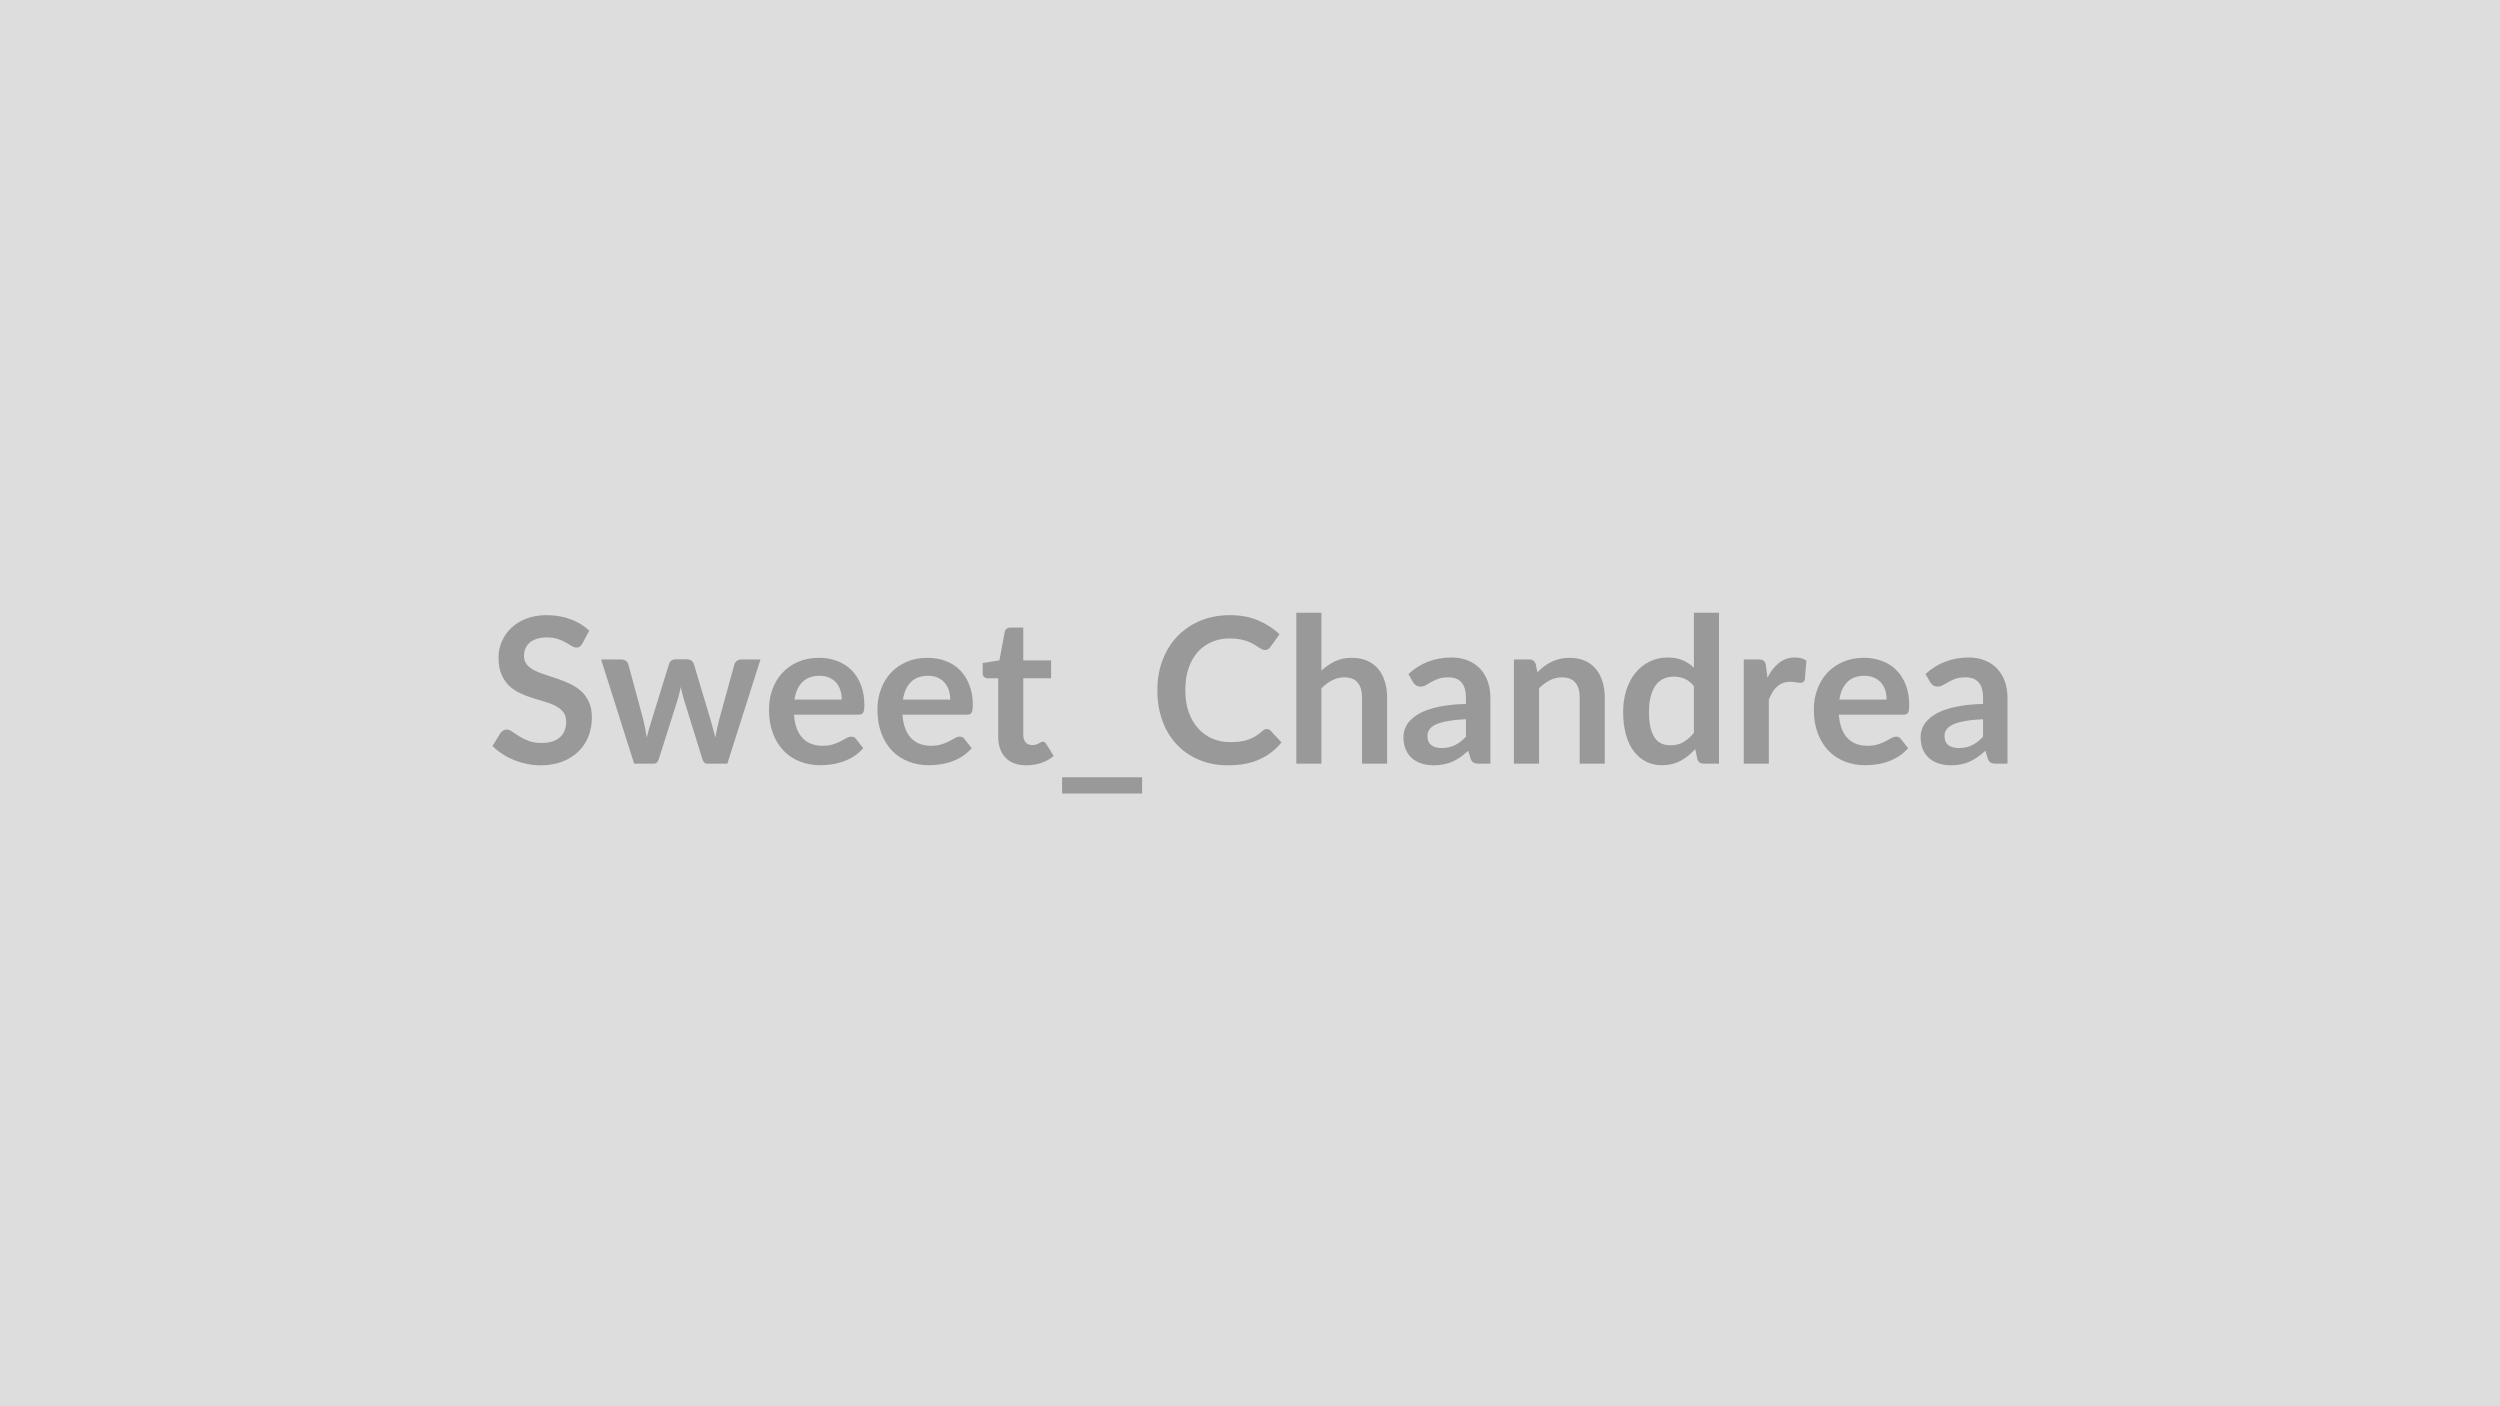 <svg xmlns="http://www.w3.org/2000/svg" width="320" height="180" viewBox="0 0 320 180"><rect width="100%" height="100%" fill="#DDDDDD"/><path fill="#999999" d="m75.42 80.72-.87 1.65q-.16.27-.33.4-.18.12-.44.12-.27 0-.59-.2t-.76-.45-1.03-.45q-.6-.2-1.4-.2-.73 0-1.28.18-.54.17-.91.48-.37.32-.55.75-.19.44-.19.96 0 .66.37 1.1t.99.76q.61.31 1.39.55.78.25 1.6.53.81.28 1.59.65t1.4.94q.61.56.98 1.38t.37 1.99q0 1.27-.44 2.39-.43 1.11-1.27 1.93-.84.83-2.05 1.3-1.21.48-2.77.48-.9 0-1.77-.18-.87-.17-1.67-.5-.8-.32-1.5-.78-.7-.45-1.25-1.01l1.03-1.68q.13-.18.34-.3.21-.13.44-.13.33 0 .7.27.38.26.9.59.52.32 1.21.59.7.27 1.68.27 1.49 0 2.31-.71t.82-2.04q0-.74-.37-1.2-.37-.47-.98-.79t-1.39-.54-1.59-.48-1.59-.63q-.78-.36-1.39-.94-.61-.59-.98-1.47-.37-.87-.37-2.16 0-1.03.41-2 .41-.98 1.19-1.73.78-.76 1.92-1.21 1.15-.46 2.63-.46 1.66 0 3.07.52 1.4.52 2.39 1.46m19.47 3.69h2.45L93.1 97.75h-2.57q-.45 0-.62-.57l-2.39-7.71q-.11-.39-.21-.77-.1-.39-.16-.78-.08.39-.18.79-.1.39-.21.78l-2.44 7.69q-.15.57-.68.57h-2.47l-4.23-13.34h2.56q.35 0 .6.17t.32.43l1.92 7.12q.14.59.25 1.15t.19 1.12q.14-.56.3-1.12l.35-1.15 2.21-7.15q.08-.26.3-.43.23-.16.56-.16h1.41q.34 0 .58.16.24.17.32.43l2.14 7.15q.17.59.32 1.15.15.57.3 1.13.16-1.11.48-2.28l1.96-7.12q.09-.26.32-.43.24-.17.56-.17m6.8 5.14h6.06q0-.63-.18-1.18-.17-.55-.52-.97-.35-.41-.89-.65-.54-.25-1.26-.25-1.39 0-2.19.8-.8.79-1.02 2.25m8.19 1.93h-8.25q.08 1.03.36 1.78.29.75.76 1.23.46.49 1.11.73.64.24 1.42.24t1.35-.18q.56-.18.98-.4.43-.22.74-.41.32-.18.62-.18.41 0 .6.3l.92 1.17q-.53.62-1.19 1.05-.67.42-1.39.67-.72.26-1.47.36-.74.11-1.45.11-1.39 0-2.58-.47-1.2-.46-2.08-1.36-.89-.91-1.39-2.24-.51-1.33-.51-3.09 0-1.36.44-2.56.44-1.21 1.27-2.1.82-.89 2.01-1.41t2.69-.52q1.26 0 2.33.41 1.06.4 1.83 1.17.77.78 1.2 1.9.44 1.13.44 2.57 0 .73-.16.98t-.6.25m5.7-1.93h6.05q0-.63-.17-1.18-.18-.55-.53-.97-.35-.41-.89-.65-.54-.25-1.25-.25-1.39 0-2.19.8-.8.79-1.02 2.25m8.19 1.93h-8.26q.08 1.03.37 1.78.28.75.75 1.23.47.49 1.11.73t1.42.24 1.35-.18.99-.4.74-.41q.32-.18.62-.18.4 0 .59.3l.93 1.17q-.54.62-1.2 1.05-.66.42-1.38.67-.72.26-1.47.36-.75.11-1.45.11-1.39 0-2.59-.47-1.19-.46-2.08-1.36-.88-.91-1.39-2.24t-.51-3.09q0-1.36.45-2.56.44-1.21 1.26-2.1.83-.89 2.02-1.41t2.68-.52q1.26 0 2.33.41 1.07.4 1.83 1.17.77.78 1.2 1.9.44 1.13.44 2.57 0 .73-.16.98-.15.25-.59.25m7.6 6.48q-1.74 0-2.67-.98-.93-.99-.93-2.71v-7.45h-1.36q-.26 0-.45-.17-.18-.17-.18-.51v-1.27l2.15-.35.67-3.64q.07-.26.25-.41.18-.14.47-.14h1.66v4.2h3.56v2.29h-3.56v7.22q0 .63.31.98.3.35.84.35.29 0 .5-.07.2-.07.35-.15t.26-.15q.12-.07.24-.07.14 0 .23.07t.2.21l.96 1.56q-.7.59-1.61.89t-1.89.3m4.58 1.53h10.24v2.08h-10.24zm26.19-6.17q.29 0 .51.22l1.38 1.49q-1.15 1.42-2.82 2.17-1.67.76-4.01.76-2.09 0-3.76-.72-1.67-.71-2.85-1.99-1.19-1.27-1.82-3.04t-.63-3.86q0-2.12.68-3.88.67-1.76 1.9-3.04 1.23-1.27 2.93-1.98 1.71-.71 3.77-.71t3.65.68 2.71 1.77l-1.17 1.62q-.1.16-.27.28-.16.11-.44.11-.2 0-.41-.11t-.45-.27q-.25-.16-.57-.36-.33-.19-.76-.36-.43-.16-.99-.27-.57-.11-1.31-.11-1.26 0-2.31.45-1.04.45-1.8 1.3-.75.85-1.17 2.08-.41 1.23-.41 2.8 0 1.59.44 2.82.45 1.24 1.22 2.08.77.85 1.81 1.3 1.04.44 2.23.44.72 0 1.3-.07.58-.08 1.06-.25.49-.17.93-.44.43-.26.86-.65.13-.12.27-.19.15-.07.3-.07m7-14.89v7.41q.78-.73 1.71-1.18.94-.46 2.2-.46 1.09 0 1.94.37.84.37 1.41 1.04.56.67.85 1.6.3.93.3 2.05v8.49h-3.21v-8.49q0-1.22-.56-1.89t-1.71-.67q-.83 0-1.56.38-.72.37-1.37 1.02v9.65h-3.21V78.43zm18.5 15.87v-2.24q-1.4.06-2.34.24-.95.17-1.53.44-.57.28-.81.64-.25.37-.25.79 0 .85.5 1.21.5.37 1.31.37.98 0 1.7-.36.73-.36 1.42-1.09m-6.79-7-.57-1.03q2.3-2.11 5.54-2.11 1.17 0 2.09.39.92.38 1.56 1.06.64.69.97 1.64.33.94.33 2.08v8.42h-1.46q-.45 0-.7-.14-.25-.13-.39-.55l-.29-.96q-.5.45-.98.8-.48.34-1 .58-.52.23-1.12.35-.59.13-1.3.13-.85 0-1.56-.23-.72-.23-1.24-.68-.52-.46-.8-1.13-.29-.68-.29-1.58 0-.5.17-1t.55-.96q.39-.45 1-.86.61-.4 1.5-.7t2.07-.49 2.71-.22v-.78q0-1.34-.58-1.99-.57-.64-1.65-.64-.78 0-1.29.18t-.9.41-.71.41-.71.18q-.34 0-.57-.17-.24-.18-.38-.41m15.72-2.3.22 1.05q.4-.4.85-.75.45-.34.95-.58t1.07-.38 1.25-.14q1.09 0 1.94.37.84.37 1.41 1.04.56.67.85 1.6.3.93.3 2.05v8.49h-3.21v-8.49q0-1.22-.56-1.89t-1.71-.67q-.83 0-1.56.38-.72.37-1.37 1.02v9.65h-3.22V84.41h1.97q.62 0 .82.59m20.25 8.8v-5.98q-.55-.67-1.19-.94t-1.38-.27q-.73 0-1.32.27-.58.27-1 .83-.41.55-.63 1.4-.23.85-.23 2.01 0 1.17.19 1.98t.54 1.33q.35.51.86.74t1.13.23q1 0 1.7-.42.71-.42 1.33-1.18m0-15.37h3.21v19.32h-1.96q-.64 0-.81-.59l-.27-1.28q-.81.92-1.85 1.49-1.05.58-2.44.58-1.09 0-2-.46t-1.57-1.32-1.01-2.14q-.36-1.27-.36-2.91 0-1.48.4-2.76.41-1.27 1.16-2.21.75-.93 1.81-1.46 1.05-.53 2.36-.53 1.12 0 1.91.36.8.35 1.42.94zm9.22 6.79.19 1.51q.63-1.2 1.48-1.88.86-.69 2.03-.69.93 0 1.48.41l-.2 2.4q-.07.24-.19.33-.13.1-.33.1t-.58-.06q-.39-.07-.75-.07-.53 0-.95.16-.41.15-.75.45-.33.29-.58.7-.25.42-.48.95v8.22h-3.21V84.41h1.89q.49 0 .69.18.19.17.26.63m9.4 4.33h6.05q0-.63-.17-1.18-.18-.55-.53-.97-.35-.41-.89-.65-.54-.25-1.25-.25-1.39 0-2.19.8-.8.79-1.02 2.25m8.19 1.93h-8.26q.08 1.03.37 1.78.28.75.75 1.23.47.49 1.11.73t1.42.24 1.35-.18.99-.4.74-.41q.32-.18.62-.18.4 0 .59.3l.93 1.17q-.54.62-1.2 1.05-.66.42-1.38.67-.72.26-1.47.36-.75.11-1.45.11-1.39 0-2.59-.47-1.19-.46-2.08-1.36-.88-.91-1.39-2.24t-.51-3.09q0-1.36.45-2.56.44-1.21 1.26-2.1.83-.89 2.02-1.41t2.68-.52q1.26 0 2.33.41 1.07.4 1.83 1.17.77.78 1.21 1.9.43 1.13.43 2.57 0 .73-.16.98-.15.25-.59.25m10.2 2.82v-2.24q-1.39.06-2.34.24-.95.17-1.52.44-.57.28-.82.64-.25.37-.25.79 0 .85.5 1.21.51.37 1.31.37.99 0 1.71-.36t1.41-1.09m-6.78-7-.58-1.03q2.3-2.11 5.54-2.11 1.17 0 2.09.39.93.38 1.56 1.06.64.69.97 1.64.33.94.33 2.08v8.42h-1.45q-.46 0-.7-.14-.25-.13-.39-.55l-.29-.96q-.51.45-.99.8-.48.34-1 .58-.52.23-1.11.35-.59.13-1.31.13-.84 0-1.56-.23-.71-.23-1.23-.68-.52-.46-.81-1.13-.28-.68-.28-1.58 0-.5.17-1 .16-.5.55-.96.38-.45.99-.86.61-.4 1.5-.7t2.08-.49q1.18-.19 2.7-.22v-.78q0-1.34-.57-1.99-.57-.64-1.65-.64-.78 0-1.3.18-.51.18-.9.41t-.71.41-.71.18q-.33 0-.57-.17-.23-.18-.37-.41"/></svg>